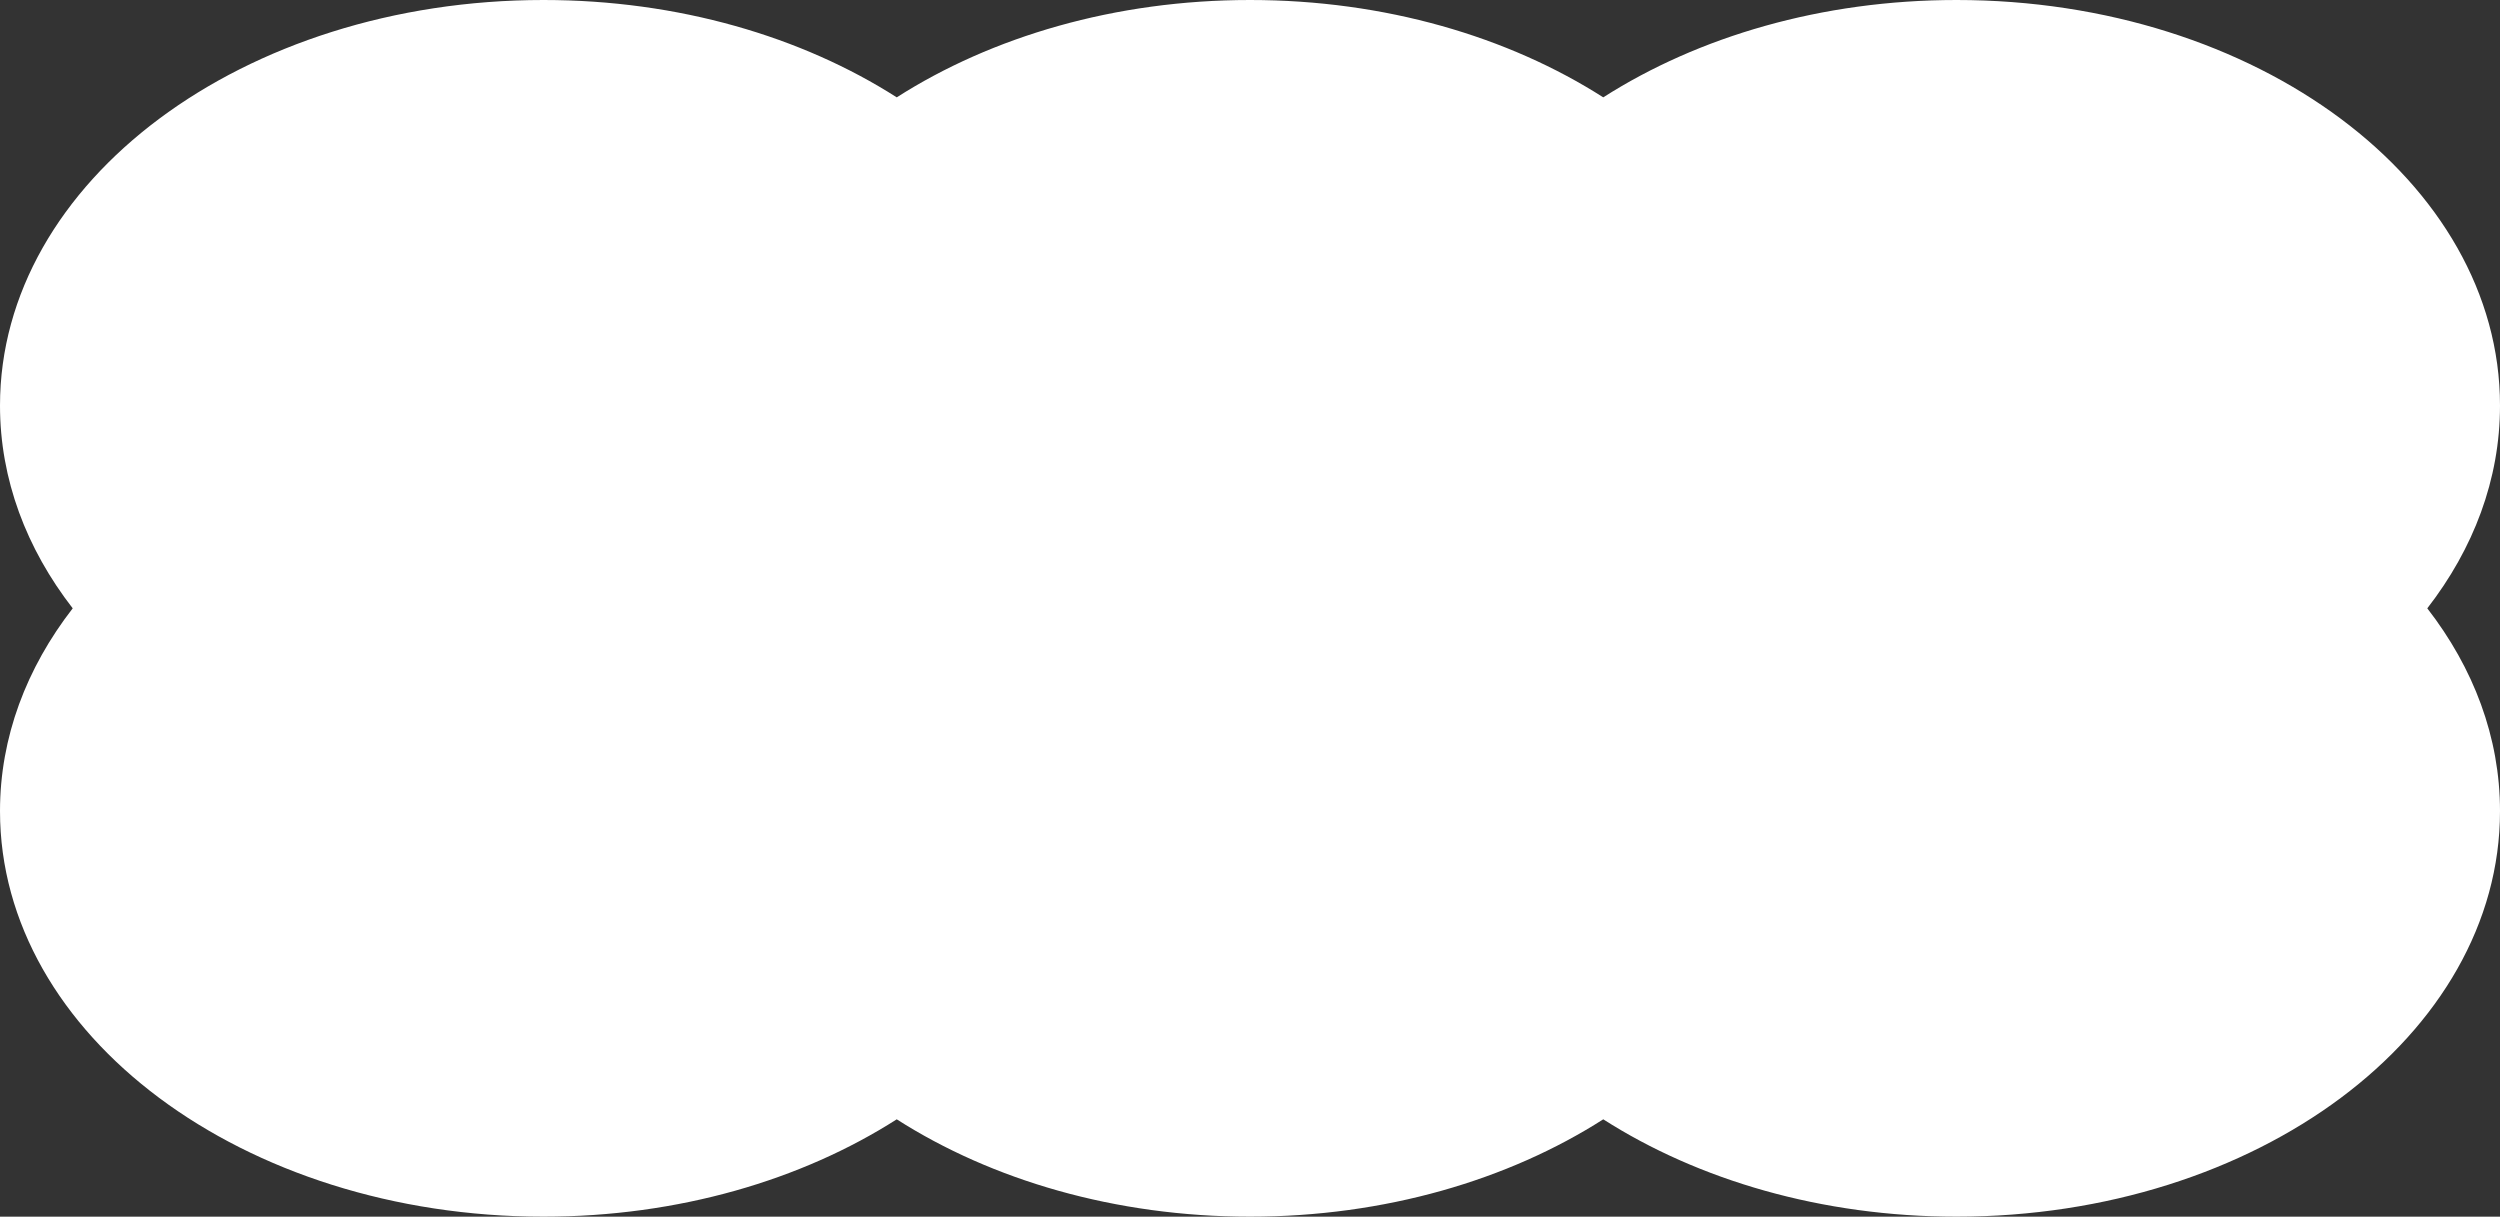 <svg width="300" height="146" viewBox="0 0 300 146" fill="none" xmlns="http://www.w3.org/2000/svg">
<rect x="0" y="0" width="300" height="146" fill="#333333" stroke="none"/>
<path d="M65.217 0C81.401 0 96.209 4.399 107.609 11.682C119.009 4.399 133.816 0 150 0C166.184 0 180.991 4.399 192.391 11.682C203.791 4.399 218.599 0 234.783 0C270.801 0 300 21.789 300 48.667C300 57.531 296.824 65.842 291.275 73C296.824 80.158 300 88.469 300 97.333C300 124.211 270.801 146 234.783 146C218.599 146 203.791 141.601 192.391 134.318C180.991 141.601 166.184 146 150 146C133.816 146 119.009 141.601 107.609 134.318C96.209 141.601 81.401 146 65.217 146C29.199 146 0 124.211 0 97.333C0 88.469 3.176 80.158 8.725 73C3.176 65.842 0 57.531 0 48.667C0 21.789 29.199 0 65.217 0Z" fill="white"/>
</svg>
